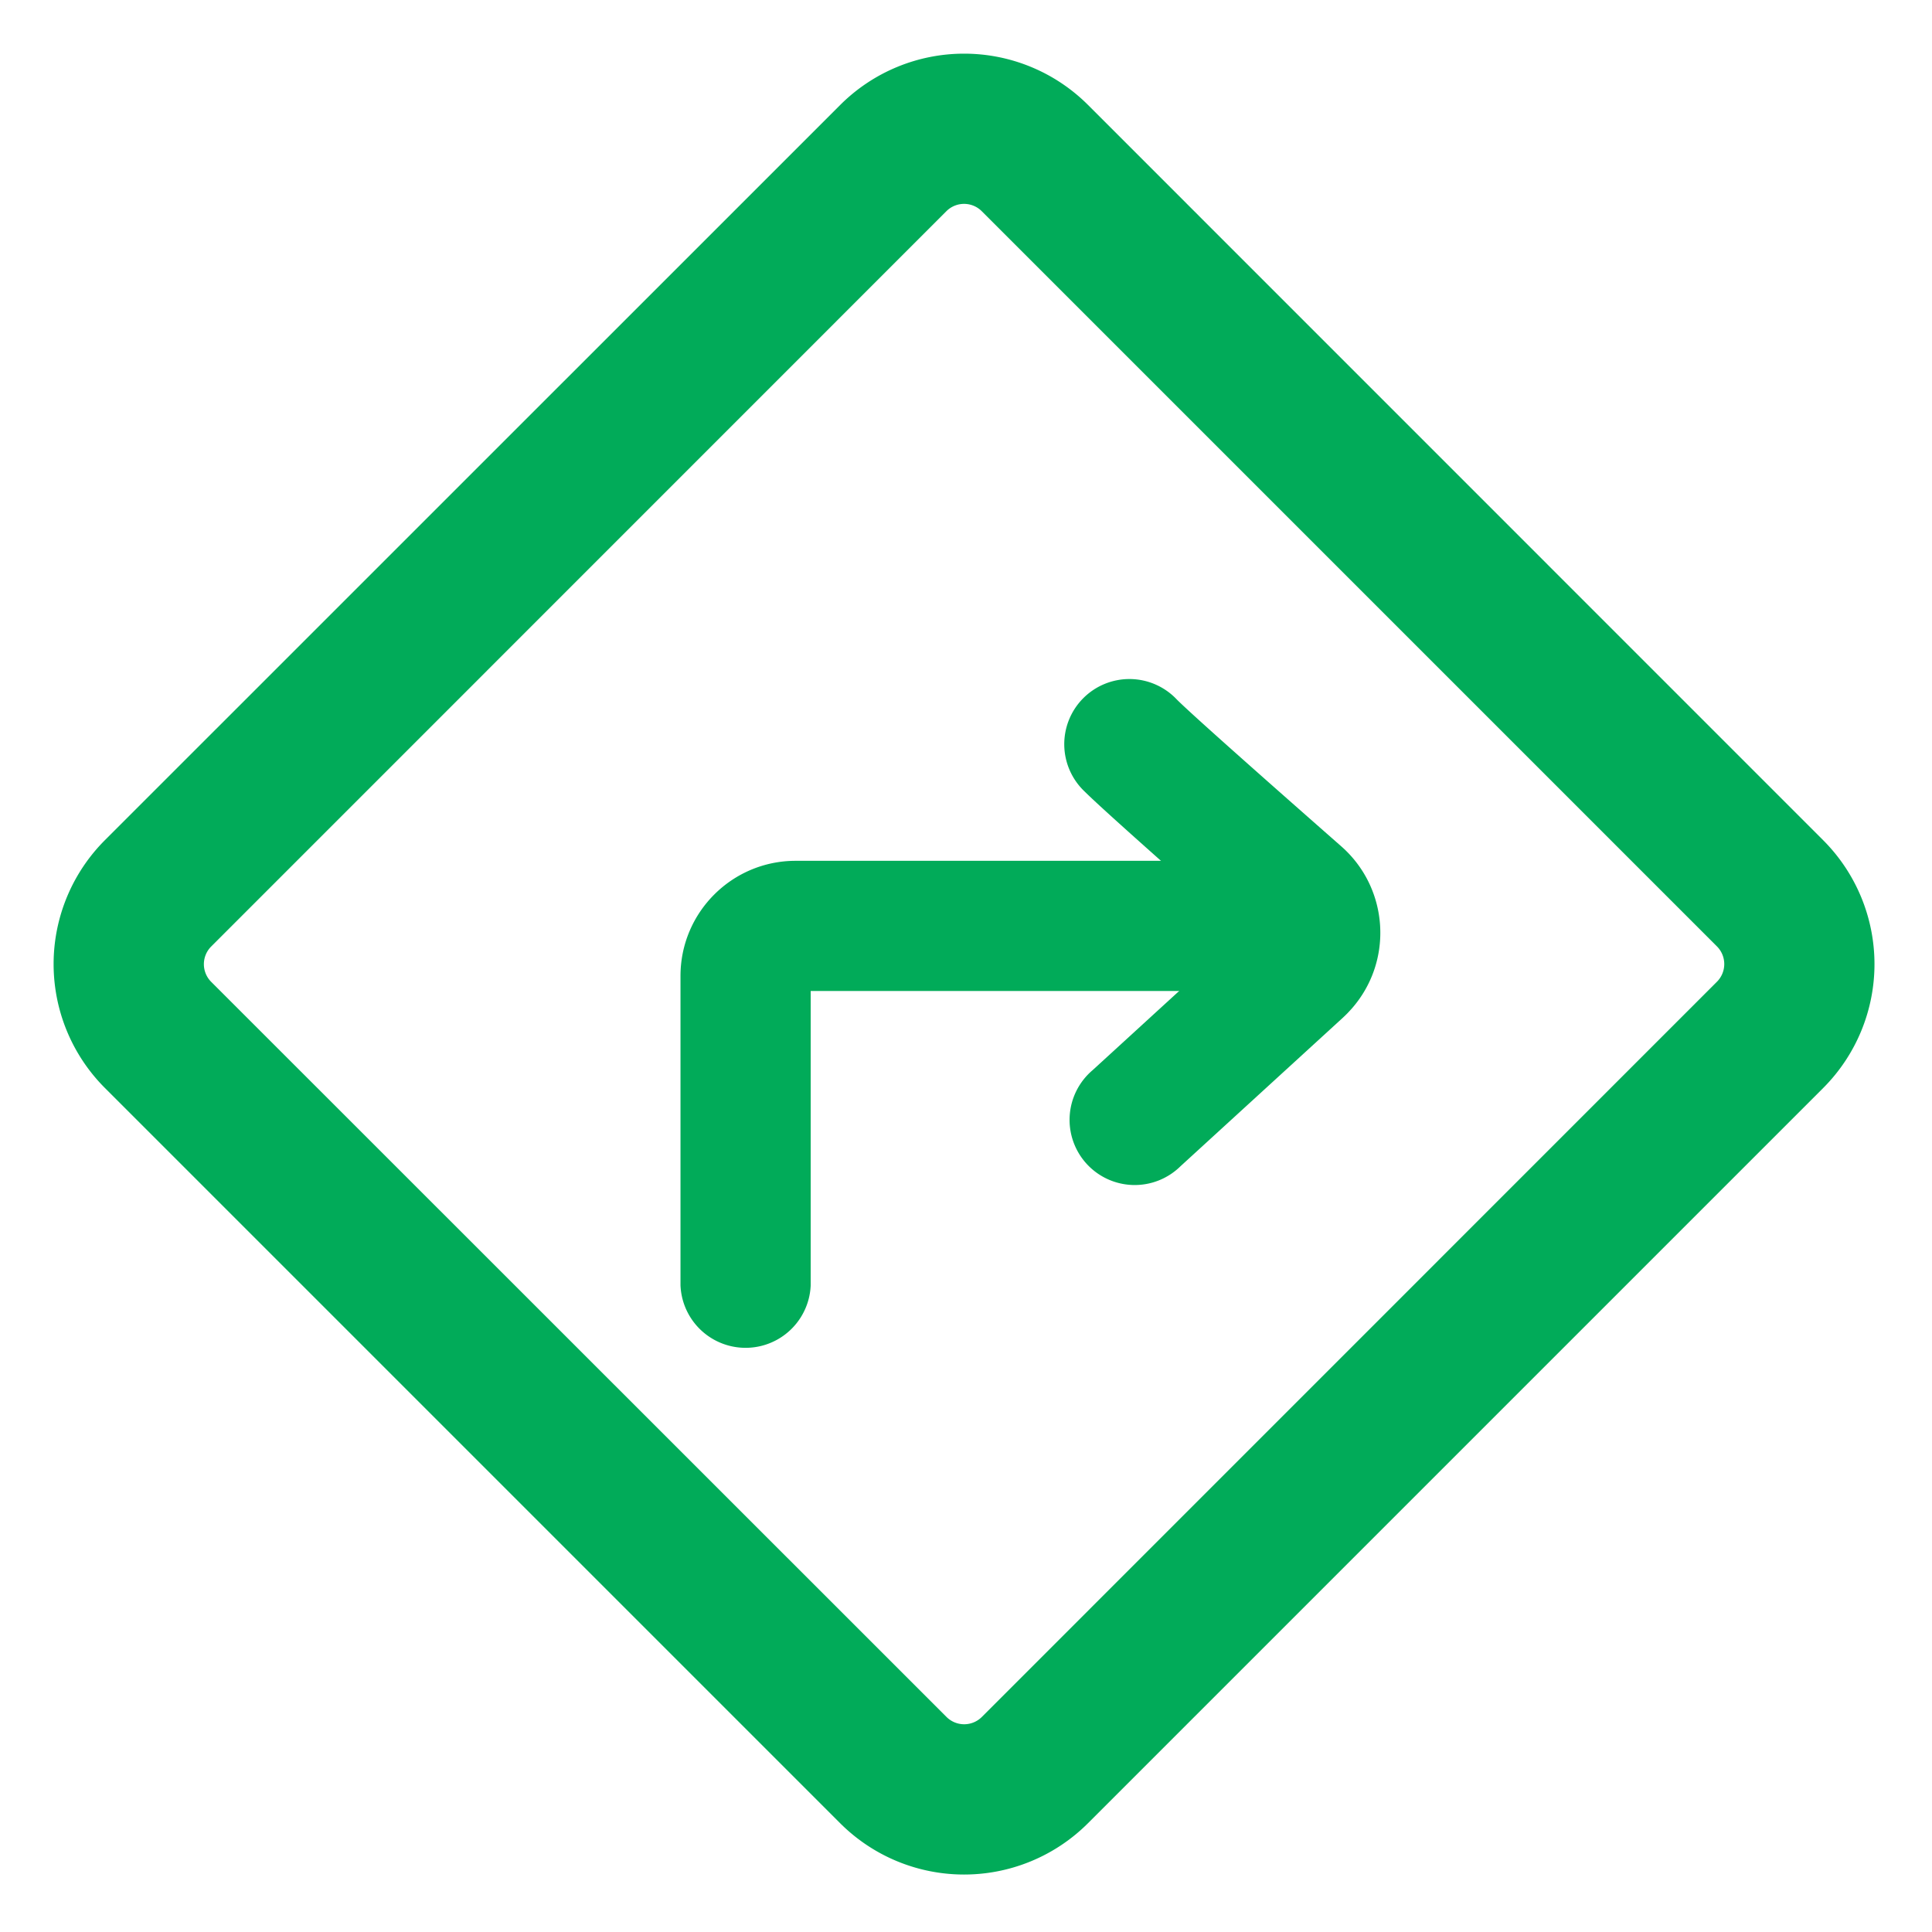 <svg xmlns="http://www.w3.org/2000/svg" width="18" height="18" viewBox="0 0 18 18">
    <g fill="#01AB59" fill-rule="nonzero">
        <path d="M.978 7.827L7.828.978a1.633 1.633 0 0 1 2.309 0l6.849 6.85a1.633 1.633 0 0 1 0 2.309l-6.849 6.849a1.633 1.633 0 0 1-2.31 0L.978 10.137a1.633 1.633 0 0 1 0-2.31zm7.84 8.169a.233.233 0 0 0 .33 0l6.848-6.849a.233.233 0 0 0 0-.33L9.147 1.968a.233.233 0 0 0-.33 0l-6.849 6.85a.233.233 0 0 0 0 .33l6.85 6.848z"/>
        <path d="M7.553 11.975a.607.607 0 0 1-1.213 0V9.093c0-.592.48-1.073 1.073-1.073h4.2a.607.607 0 1 1 0 1.213h-4.06v2.742z"/>
        <path d="M10.107 7.376a.607.607 0 1 1 .858-.858c.115.115.637.581 1.53 1.366.445.39.49 1.069.098 1.514-.04.044-.04.044-.082.084l-1.513 1.384a.607.607 0 1 1-.819-.895l1.398-1.279c-.852-.75-1.332-1.179-1.47-1.316z"/>
    </g>
</svg>
